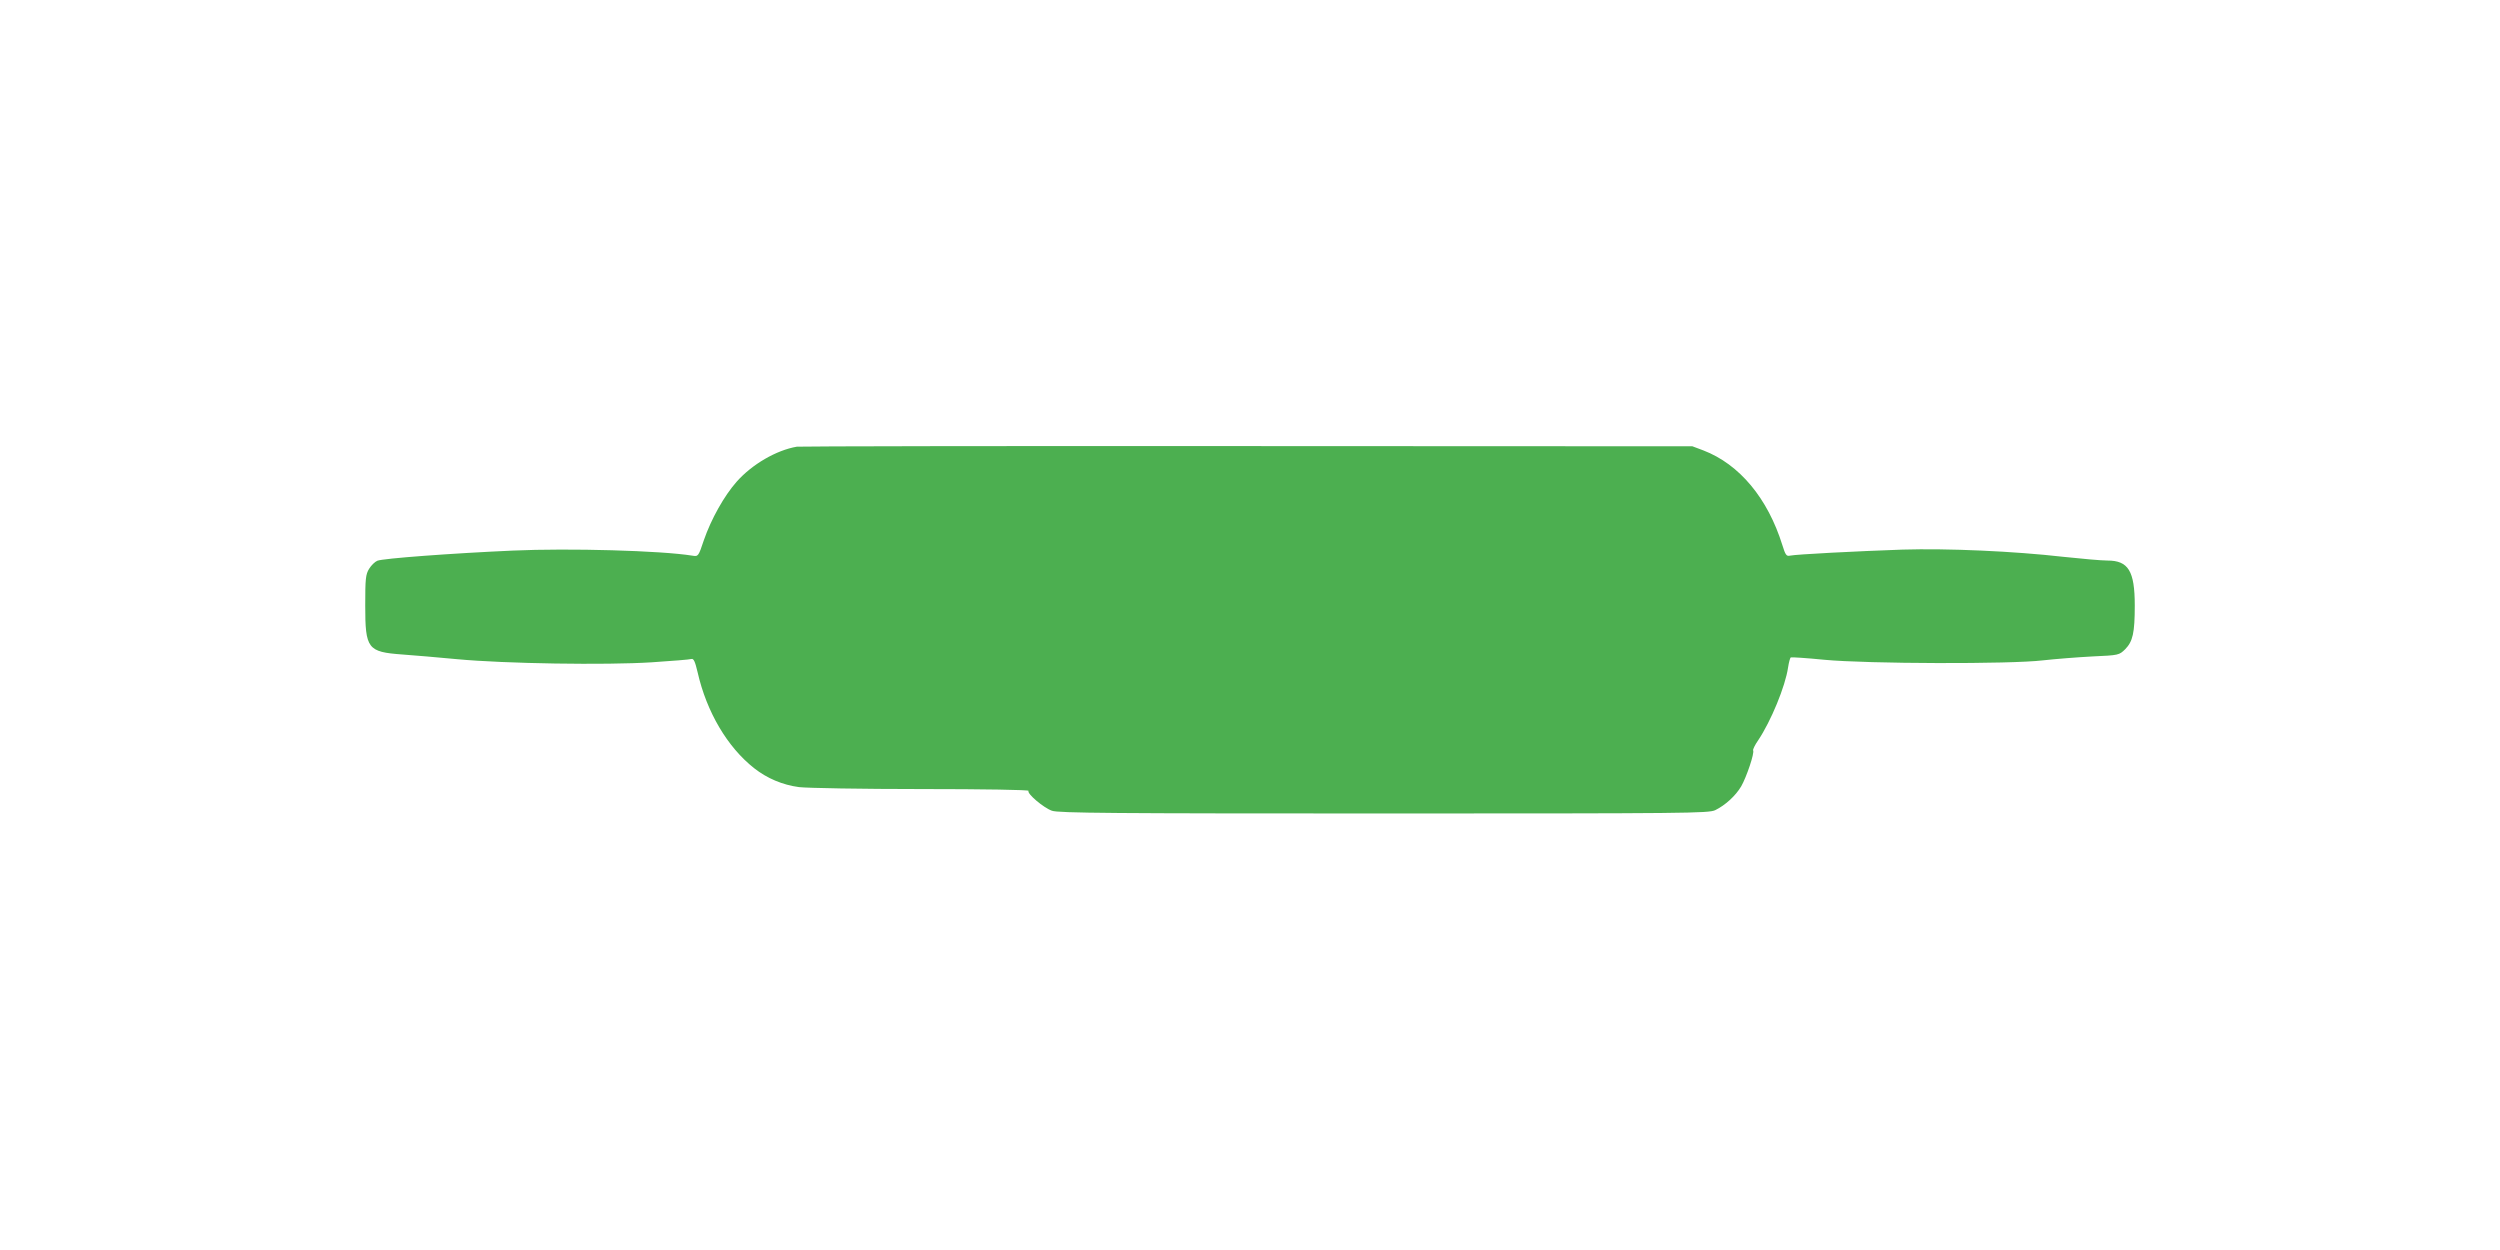 <?xml version="1.0" standalone="no"?>
<!DOCTYPE svg PUBLIC "-//W3C//DTD SVG 20010904//EN"
 "http://www.w3.org/TR/2001/REC-SVG-20010904/DTD/svg10.dtd">
<svg version="1.0" xmlns="http://www.w3.org/2000/svg"
 width="1280pt" height="640pt" viewBox="0 0 1280 640"
 preserveAspectRatio="xMidYMid meet">
<g transform="translate(0,640) scale(0.1,-0.1)"
fill="#4caf50" stroke="none">
<path d="M4080 4113 c-105 -18 -229 -90 -308 -179 -64 -72 -131 -192 -168
-299 -28 -84 -29 -85 -59 -80 -161 26 -630 39 -920 26 -313 -14 -664 -40 -693
-52 -12 -5 -31 -23 -42 -41 -18 -29 -20 -51 -20 -188 0 -222 12 -238 190 -251
58 -4 184 -15 280 -24 245 -23 764 -31 997 -16 103 7 195 14 203 17 12 3 19
-14 32 -69 46 -202 152 -382 289 -490 66 -52 146 -86 230 -97 41 -5 323 -10
627 -10 318 0 551 -4 548 -9 -9 -14 77 -87 120 -102 33 -12 312 -14 1699 -14
1559 0 1662 1 1697 17 51 25 104 73 133 122 27 47 69 171 61 184 -2 4 9 28 26
52 65 97 139 276 153 373 4 26 10 49 14 51 3 2 80 -3 171 -12 222 -21 954 -23
1120 -3 63 7 177 16 253 20 136 6 137 7 168 37 39 40 49 83 49 224 0 177 -33
230 -140 230 -30 0 -132 9 -225 19 -255 29 -591 44 -825 37 -230 -8 -544 -24
-576 -31 -17 -4 -23 4 -38 53 -75 241 -220 415 -405 486 l-56 21 -2280 1
c-1254 1 -2291 -1 -2305 -3z"/>
</g>
</svg>
